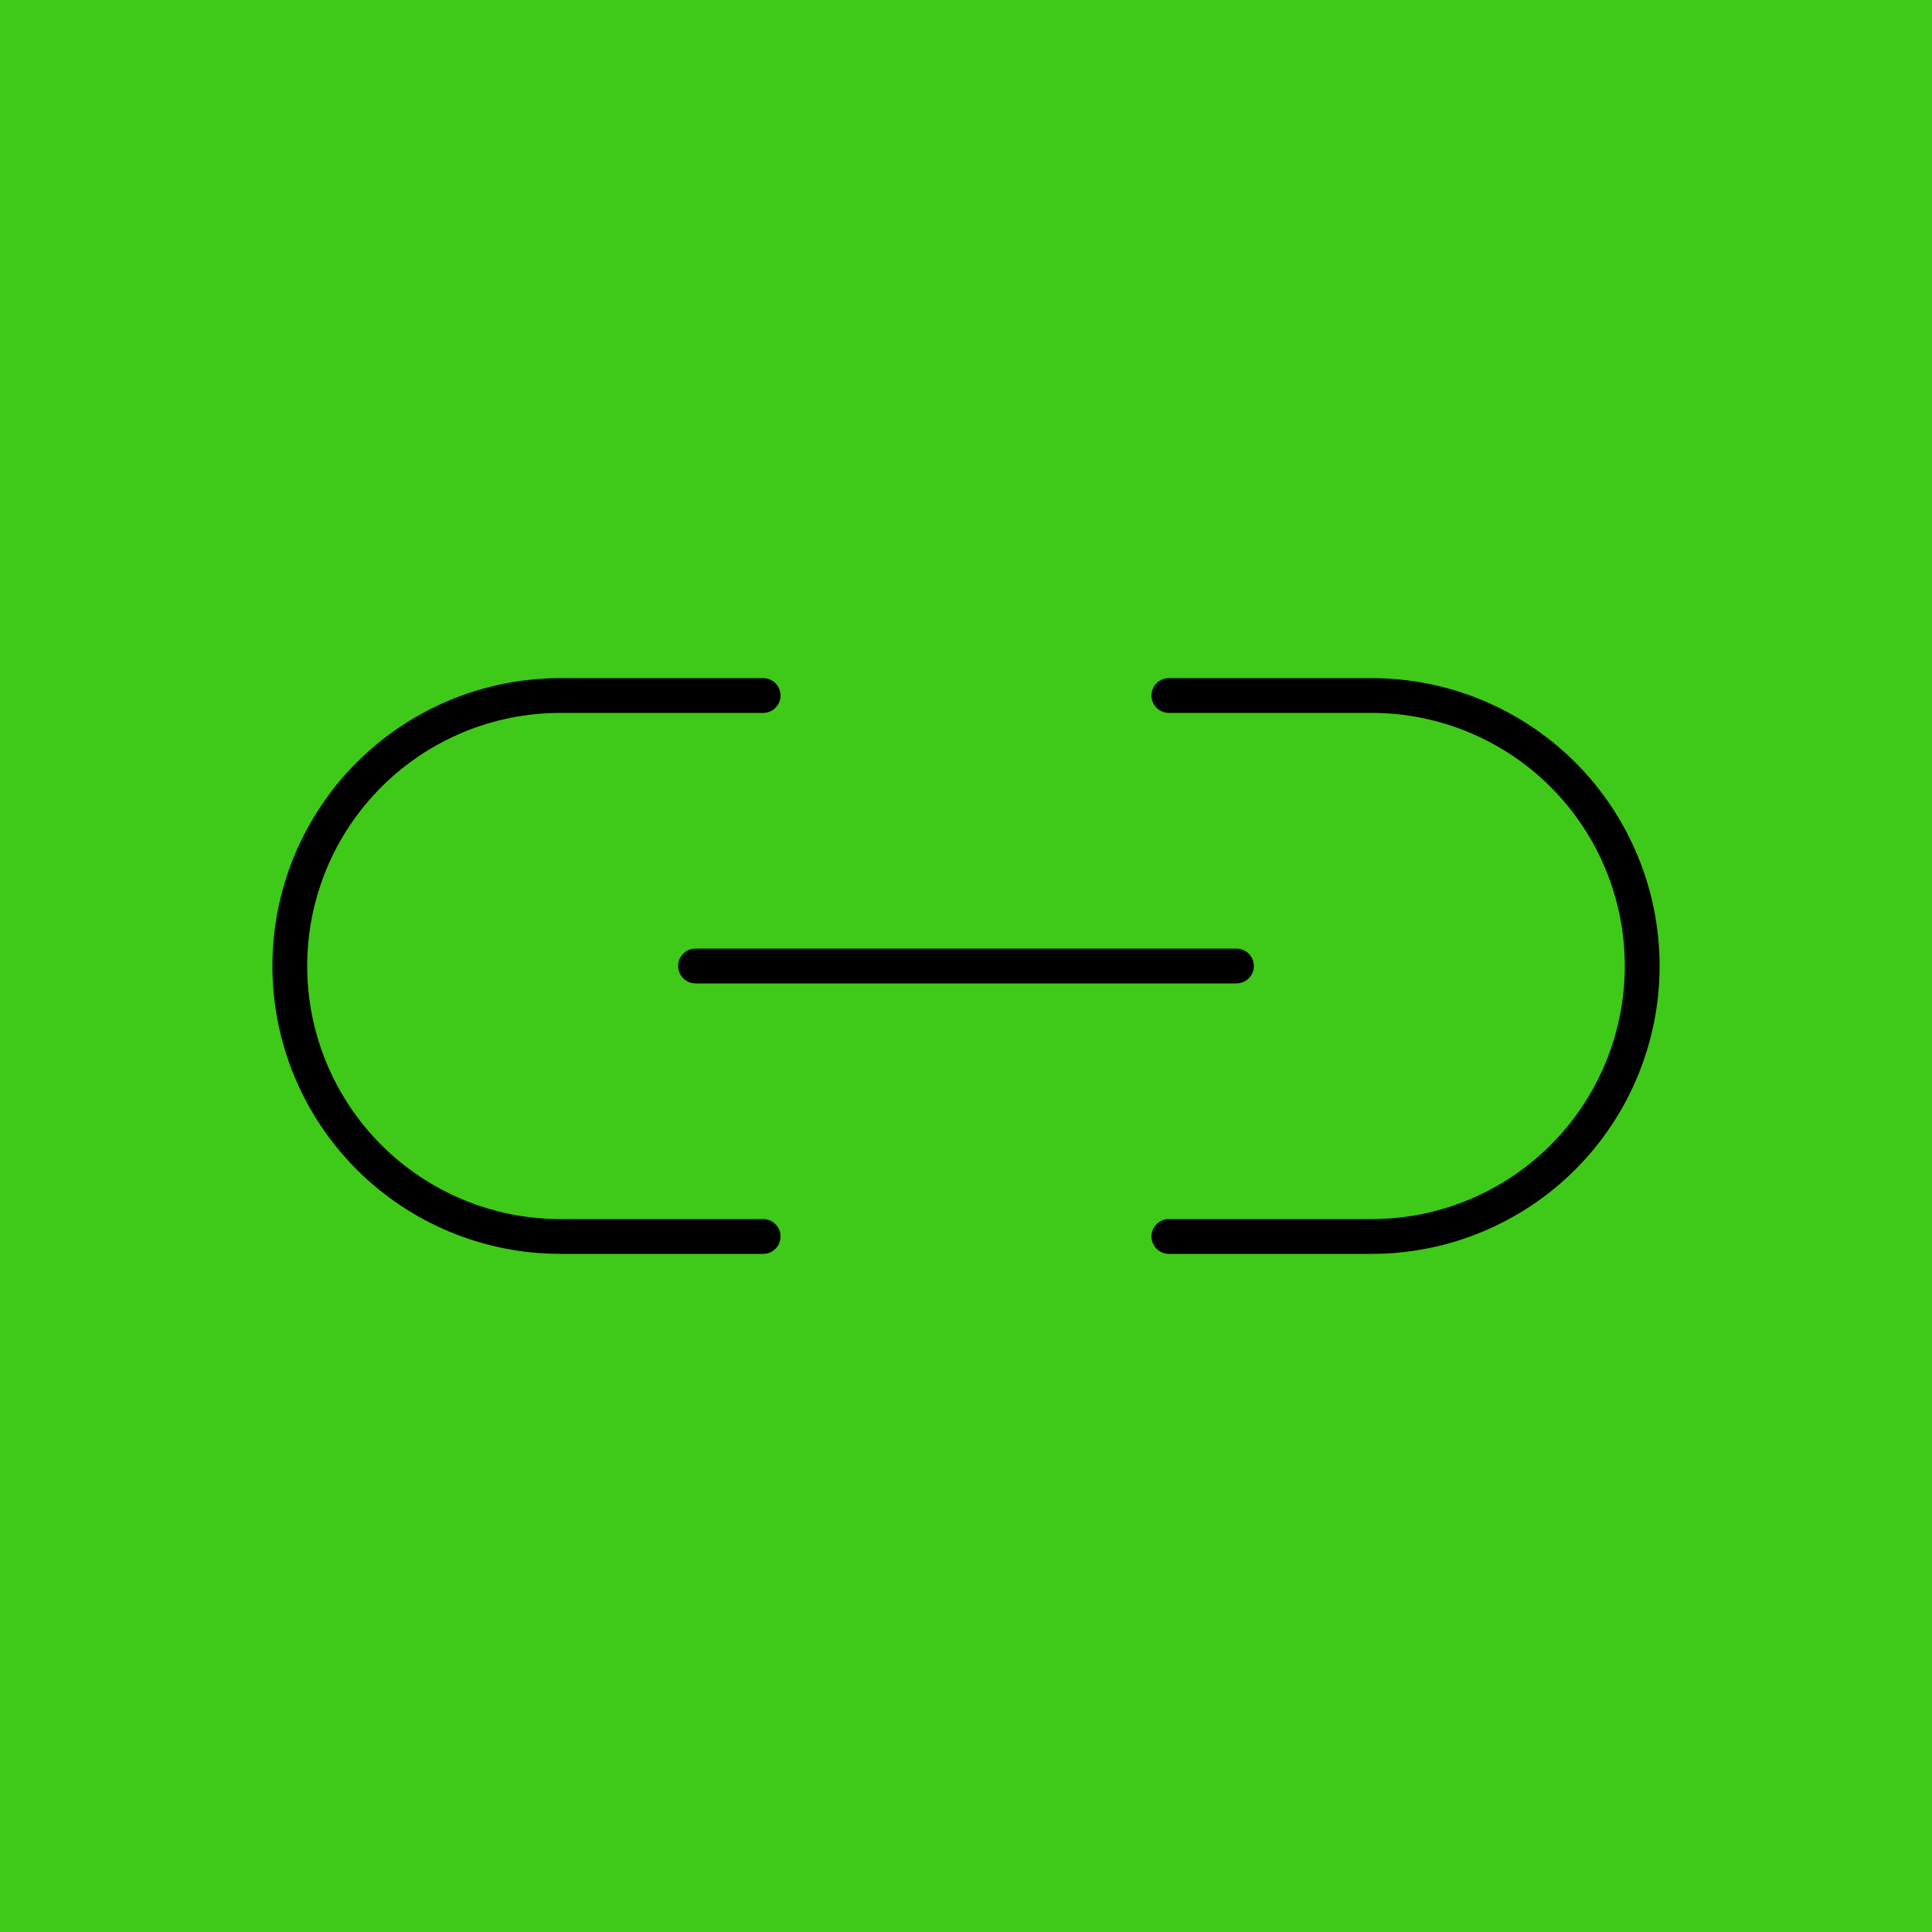 <?xml version="1.0" encoding="UTF-8"?> <svg xmlns="http://www.w3.org/2000/svg" width="100" height="100" viewBox="0 0 100 100" fill="none"><rect width="100" height="100" fill="#3FC918"></rect><path d="M36 50H64M39.5 36H29C25.287 36 21.726 37.475 19.101 40.1C16.475 42.726 15 46.287 15 50C15 53.713 16.475 57.274 19.101 59.9C21.726 62.525 25.287 64 29 64H39.5M60.5 36H71C74.713 36 78.274 37.475 80.9 40.1C83.525 42.726 85 46.287 85 50C85 53.713 83.525 57.274 80.9 59.9C78.274 62.525 74.713 64 71 64H60.5" stroke="black" stroke-width="1.8" stroke-linecap="round" stroke-linejoin="round"></path></svg> 